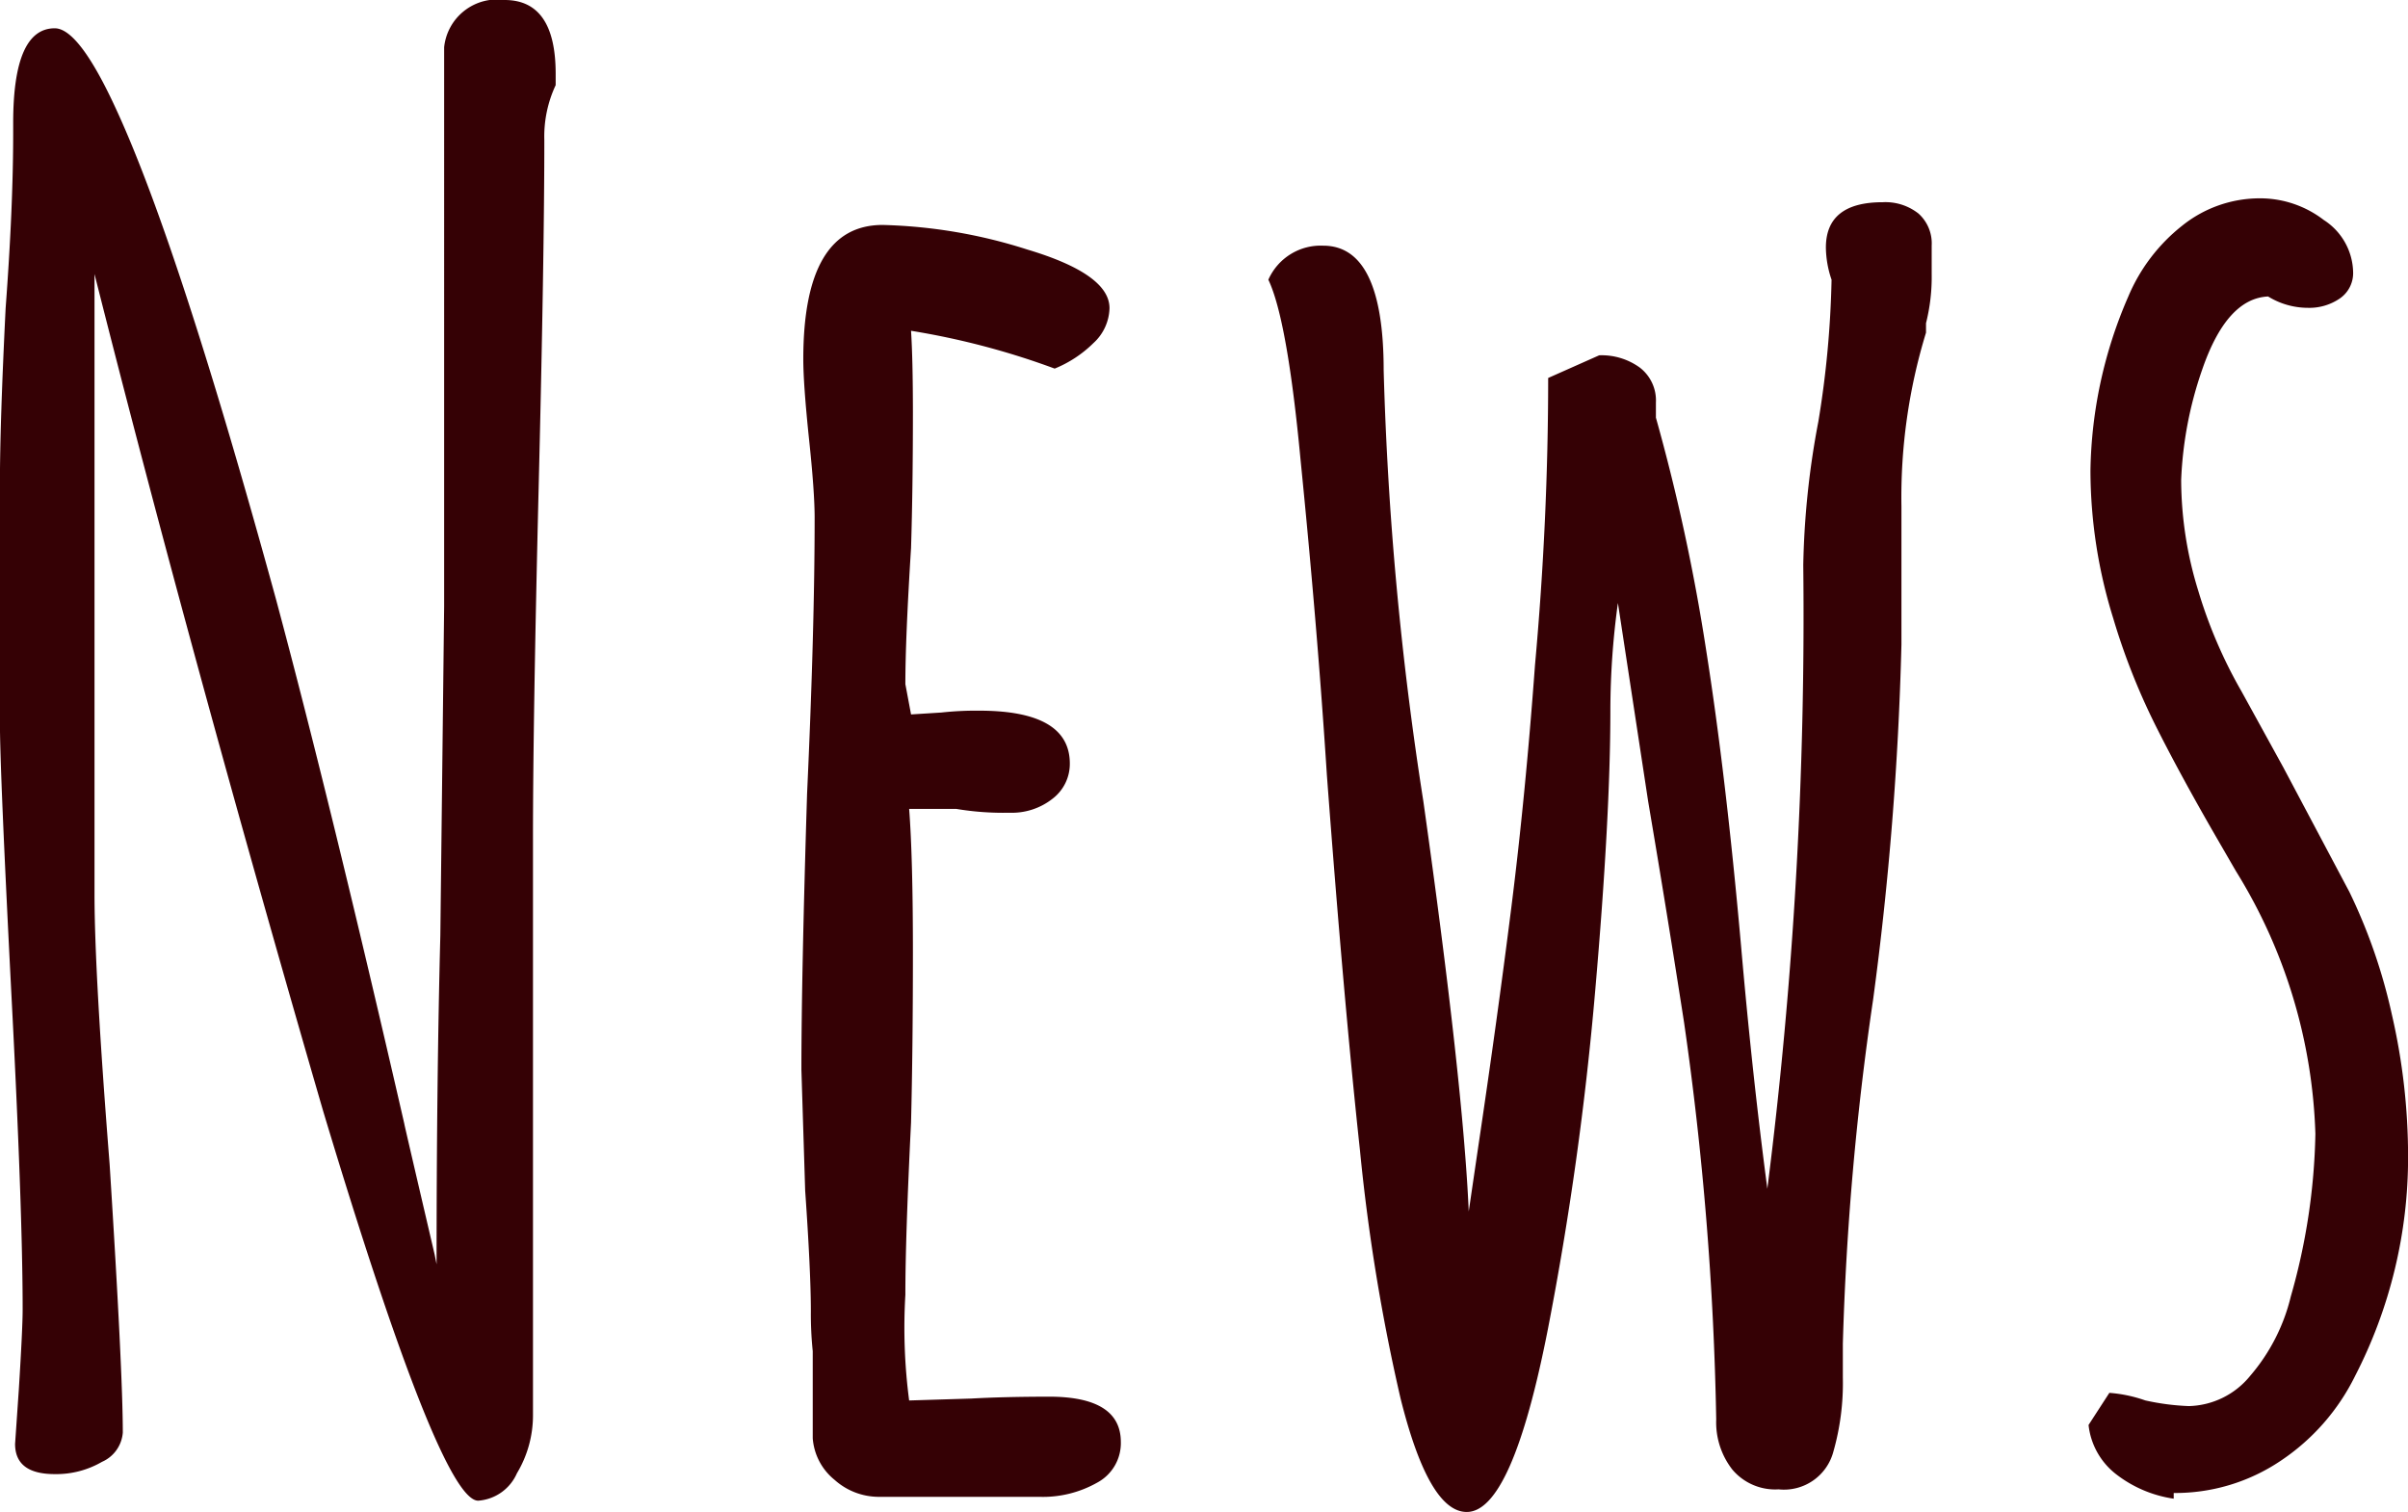 <svg xmlns="http://www.w3.org/2000/svg" width="91.317" height="57.343" viewBox="0 0 91.317 57.343">
  <g id="グループ_854" data-name="グループ 854" transform="translate(226.32 75.457)">
    <path id="パス_3119" data-name="パス 3119" d="M-214.063-33.309q-5.018-17.274-8.673-31.754v23.511q0,3.01.573,10.25.5,7.885.5,10.178a1.322,1.322,0,0,1-.788,1.111,3.455,3.455,0,0,1-1.792.466q-1.506,0-1.505-1.147l.143-2.079q.143-2.292.144-3.01,0-3.8-.431-12.042-.429-8.388-.43-10.178v-9.176q0-2.22.216-6.594.284-3.8.286-6.595V-70.8q0-3.585,1.577-3.584.93,0,2.366,3.153,2.364,5.161,6.021,18.493,2.078,7.741,4.874,19.927-.074-.285,1.147,4.946l.071.359q0-6.953.143-12.472l.144-12.473V-73.665a2.02,2.02,0,0,1,2.293-1.792q1.937,0,1.936,2.8v.43a4.6,4.6,0,0,0-.43,2.079q0,4.373-.215,13.189-.216,8.888-.215,13.332v21.862a4.265,4.265,0,0,1-.609,2.186,1.741,1.741,0,0,1-1.47,1.04Q-209.62-18.543-214.063-33.309Z" fill="#350105"/>
    <path id="パス_3120" data-name="パス 3120" d="M-194.674-19.332a2.239,2.239,0,0,1-.825-1.577v-3.3a13.746,13.746,0,0,1-.071-1.5q0-1.506-.216-4.588l-.143-4.587q0-3.511.215-10.465.287-6.237.287-10.466,0-1-.215-3.01-.216-2.078-.215-3.011,0-5.088,3.01-5.089a19.5,19.5,0,0,1,5.484.932q3.117.932,3.118,2.222a1.853,1.853,0,0,1-.609,1.326,4.506,4.506,0,0,1-1.47.968,29.015,29.015,0,0,0-5.447-1.434q.069,1.075.071,3.082,0,2.868-.071,5.162-.216,3.439-.215,5.16l.215,1.147,1.146-.072a12.067,12.067,0,0,1,1.434-.071q3.441,0,3.441,2.006a1.661,1.661,0,0,1-.646,1.327,2.489,2.489,0,0,1-1.648.538,10.767,10.767,0,0,1-2.007-.144h-1.792q.143,1.865.143,5.447t-.071,6.452q-.216,4.373-.215,6.522a21.2,21.2,0,0,0,.143,4.015l2.365-.073q1.218-.069,2.939-.071,2.724,0,2.724,1.721a1.7,1.7,0,0,1-.9,1.541,4.182,4.182,0,0,1-2.186.537h-6.093A2.52,2.52,0,0,1-194.674-19.332Z" fill="#350105"/>
    <path id="パス_3121" data-name="パス 3121" d="M-173.207-22.415a73.423,73.423,0,0,1-1.541-9.425q-.61-5.625-1.254-14.228-.36-5.59-1-11.971-.5-5.3-1.219-6.809a2.169,2.169,0,0,1,2.079-1.291q2.293,0,2.294,4.731a127.95,127.95,0,0,0,1.505,16.343q1.506,10.681,1.721,15.555l.358-2.438q.716-4.8,1.254-9.067t.9-9.211q.5-5.518.5-10.895l1.935-.86a2.467,2.467,0,0,1,1.541.466,1.571,1.571,0,0,1,.61,1.326v.573a74.315,74.315,0,0,1,1.9,8.782q.753,4.765,1.326,11.217.43,4.946,1,9.246a172.657,172.657,0,0,0,1.362-23.654,31.931,31.931,0,0,1,.573-5.447,37.327,37.327,0,0,0,.5-5.376,3.867,3.867,0,0,1-.215-1.219q0-1.719,2.15-1.72a2.022,2.022,0,0,1,1.362.43,1.519,1.519,0,0,1,.5,1.218v1.076a7.147,7.147,0,0,1-.215,1.863v.359a21.312,21.312,0,0,0-.932,6.594v5.233a123.648,123.648,0,0,1-1.075,13.475,110.479,110.479,0,0,0-1.147,13.046v1.29a9.493,9.493,0,0,1-.358,2.8,1.937,1.937,0,0,1-2.079,1.434,2.125,2.125,0,0,1-1.756-.753,2.917,2.917,0,0,1-.609-1.9,120.232,120.232,0,0,0-1.219-15.053q-.645-4.156-1.362-8.387l-1.147-7.526a29.92,29.92,0,0,0-.286,4.086q0,4.014-.574,10.608a122.249,122.249,0,0,1-1.792,12.831q-1.362,6.954-3.082,6.952Q-172.133-18.114-173.207-22.415Z" fill="#350105"/>
    <path id="パス_3122" data-name="パス 3122" d="M-146.077-19.547a2.733,2.733,0,0,1-1.04-1.864l.789-1.218a5.3,5.3,0,0,1,1.362.287,9.113,9.113,0,0,0,1.649.215,3.092,3.092,0,0,0,2.329-1.147,7.2,7.2,0,0,0,1.541-3.011,23.906,23.906,0,0,0,.932-6.165,20.058,20.058,0,0,0-3.011-9.963l-.788-1.362q-1.364-2.364-2.294-4.228a25.086,25.086,0,0,1-1.577-4.015,18.931,18.931,0,0,1-.86-5.59,17.109,17.109,0,0,1,1.434-6.6,6.765,6.765,0,0,1,2.043-2.688,4.7,4.7,0,0,1,2.974-1.039,3.958,3.958,0,0,1,2.4.824,2.409,2.409,0,0,1,1.11,1.971,1.167,1.167,0,0,1-.5,1,2.045,2.045,0,0,1-1.219.358,2.885,2.885,0,0,1-1.505-.43q-1.578.072-2.509,2.8a14.448,14.448,0,0,0-.788,4.158,14.308,14.308,0,0,0,.645,4.193,18.005,18.005,0,0,0,1.648,3.835l1.577,2.867,2.509,4.73a20.937,20.937,0,0,1,1.613,4.66A24,24,0,0,1-135-31.589a18.082,18.082,0,0,1-2.007,8.315,8.241,8.241,0,0,1-2.831,3.226,7.158,7.158,0,0,1-4.05,1.217v.216A4.658,4.658,0,0,1-146.077-19.547Z" fill="#350105"/>
  </g>
</svg>
